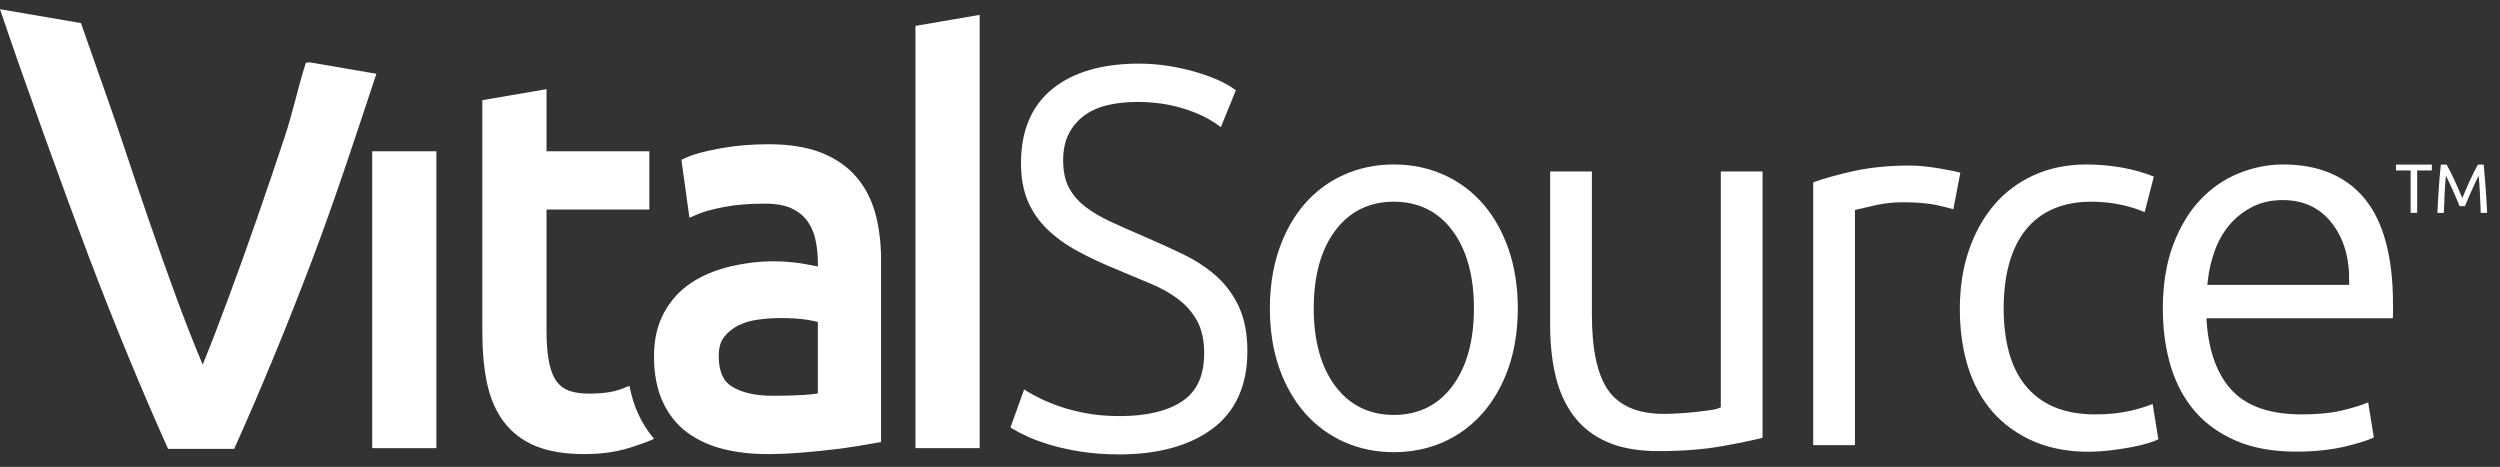 <svg width="166" height="31" viewBox="0 0 166 31" fill="none" xmlns="http://www.w3.org/2000/svg">
<rect x="0" y="0" width="166" height="31" fill="#333333" stroke="none"/>
<g id="VST logo">
<g id="Vital">
<path id="Fill 16" fill-rule="evenodd" clip-rule="evenodd" d="M20.532 4.134L20.306 4.171C19.749 5.923 19.488 7.33 18.882 9.156C18.276 10.984 17.662 12.785 17.045 14.562C16.426 16.34 15.814 18.048 15.206 19.686C14.6 21.326 14.019 22.835 13.46 24.212C12.878 22.835 12.283 21.32 11.678 19.669C11.07 18.017 10.464 16.308 9.858 14.543C9.251 12.779 8.645 10.984 8.039 9.156C7.532 7.63 6.155 3.783 5.374 1.533L0 0.611C1.567 5.267 4.36 12.996 5.91 17.078C7.594 21.507 9.343 25.75 11.159 29.805H15.549C17.37 25.75 19.12 21.507 20.795 17.078C22.268 13.18 23.668 8.892 24.992 4.899L20.532 4.134Z" fill="white"/>
<path id="Fill 1" fill-rule="evenodd" clip-rule="evenodd" d="M24.714 29.757H28.977V10.044H24.714V29.757Z" fill="white"/>
<path id="Fill 14" fill-rule="evenodd" clip-rule="evenodd" d="M41.798 25.619C41.635 25.682 41.459 25.75 41.254 25.832C40.726 26.034 40 26.137 39.096 26.137C38.601 26.137 38.164 26.073 37.804 25.95C37.479 25.837 37.218 25.653 37.001 25.384C36.777 25.103 36.603 24.694 36.483 24.167C36.354 23.601 36.289 22.865 36.289 21.979V13.914H43.116V10.043H36.289V5.92L32.027 6.652V22.015C32.027 23.293 32.128 24.433 32.332 25.407C32.543 26.425 32.92 27.3 33.452 28.008C33.993 28.726 34.714 29.273 35.597 29.631C36.451 29.976 37.536 30.152 38.819 30.152C39.903 30.152 40.887 30.016 41.741 29.752C42.52 29.51 43.067 29.309 43.427 29.136C43.005 28.636 42.645 28.074 42.359 27.442C42.106 26.885 41.921 26.274 41.798 25.619" fill="white"/>
<path id="Fill 2" fill-rule="evenodd" clip-rule="evenodd" d="M54.307 21.384V26.125C54.023 26.17 53.693 26.205 53.325 26.228C52.744 26.263 52.078 26.28 51.327 26.28C50.16 26.28 49.235 26.071 48.583 25.659C48.004 25.295 47.723 24.63 47.723 23.626C47.723 23.11 47.837 22.697 48.062 22.401C48.312 22.074 48.629 21.812 49.006 21.62C49.406 21.419 49.852 21.285 50.337 21.223C50.85 21.153 51.348 21.119 51.811 21.119C52.52 21.119 53.128 21.159 53.62 21.237C53.928 21.288 54.149 21.338 54.307 21.384M56.861 11.748C56.265 11.051 55.472 10.508 54.508 10.131C53.561 9.763 52.399 9.578 51.05 9.578C49.891 9.578 48.799 9.671 47.805 9.855C46.786 10.042 46.066 10.237 45.606 10.448L45.247 10.613L45.778 14.458L46.395 14.196C46.754 14.045 47.319 13.892 48.079 13.744C48.843 13.594 49.747 13.521 50.774 13.521C51.523 13.521 52.132 13.629 52.581 13.846C53.022 14.06 53.361 14.333 53.612 14.684C53.868 15.039 54.047 15.452 54.146 15.912C54.252 16.412 54.307 16.922 54.307 17.428V17.696C54.106 17.655 53.876 17.61 53.622 17.562C53.297 17.499 52.953 17.448 52.59 17.412C51.111 17.259 49.777 17.396 48.509 17.69C47.533 17.918 46.661 18.279 45.921 18.764C45.157 19.264 44.544 19.932 44.099 20.748C43.652 21.566 43.425 22.547 43.425 23.663C43.425 24.812 43.617 25.819 43.994 26.651C44.376 27.497 44.922 28.188 45.616 28.706C46.292 29.211 47.098 29.583 48.016 29.813C48.906 30.037 49.892 30.151 50.946 30.151C51.669 30.151 52.41 30.12 53.153 30.059C53.888 29.999 54.568 29.934 55.194 29.861C55.83 29.787 56.399 29.71 56.904 29.625L58.502 29.352V17.248C58.502 16.155 58.378 15.138 58.135 14.22C57.884 13.274 57.456 12.442 56.861 11.748" fill="white"/>
<path id="Fill 19" fill-rule="evenodd" clip-rule="evenodd" d="M60.787 1.718V29.756H65.049V0.987L60.787 1.718Z" fill="white"/>
</g>
<g id="Source">
<path id="Fill 26" fill-rule="evenodd" clip-rule="evenodd" d="M82.257 20.357C81.882 19.557 81.371 18.867 80.735 18.308C80.109 17.757 79.365 17.271 78.521 16.865C77.691 16.466 76.801 16.06 75.871 15.662C75.098 15.333 74.378 15.014 73.731 14.713C73.091 14.416 72.525 14.081 72.053 13.718C71.593 13.364 71.23 12.938 70.974 12.452C70.721 11.973 70.593 11.369 70.593 10.661C70.593 9.972 70.715 9.38 70.958 8.899C71.202 8.417 71.541 8.013 71.966 7.692C72.392 7.372 72.909 7.137 73.503 6.991C74.109 6.843 74.786 6.768 75.513 6.768C76.577 6.768 77.581 6.908 78.501 7.182C79.413 7.455 80.199 7.823 80.84 8.279L81.066 8.44L82.061 5.994L81.911 5.887C81.605 5.668 81.218 5.459 80.762 5.264C80.32 5.078 79.82 4.902 79.271 4.745C78.732 4.592 78.144 4.464 77.522 4.369C76.895 4.273 76.253 4.225 75.615 4.225C73.191 4.225 71.263 4.787 69.889 5.895C68.498 7.017 67.793 8.679 67.793 10.837C67.793 11.781 67.942 12.619 68.236 13.325C68.532 14.032 68.968 14.669 69.533 15.218C70.09 15.758 70.771 16.249 71.559 16.677C72.333 17.099 73.223 17.515 74.201 17.913C74.973 18.24 75.713 18.548 76.418 18.842C77.102 19.125 77.715 19.471 78.243 19.871C78.76 20.259 79.18 20.747 79.493 21.316C79.801 21.879 79.957 22.595 79.957 23.445C79.957 24.929 79.489 25.969 78.525 26.625C77.545 27.292 76.142 27.628 74.354 27.628C73.576 27.628 72.855 27.571 72.212 27.456C71.572 27.341 70.986 27.196 70.472 27.024C69.954 26.848 69.505 26.669 69.134 26.487C68.745 26.298 68.451 26.141 68.235 26.005L68.003 25.861L67.094 28.383L67.253 28.482C67.488 28.627 67.817 28.798 68.232 28.99C68.648 29.18 69.149 29.362 69.76 29.546C70.358 29.723 71.044 29.874 71.799 29.992C72.556 30.111 73.405 30.171 74.32 30.171C76.9 30.171 78.98 29.599 80.5 28.472C82.044 27.325 82.826 25.591 82.826 23.314C82.826 22.155 82.635 21.162 82.257 20.357" fill="white"/>
<path id="Fill 4" fill-rule="evenodd" clip-rule="evenodd" d="M96.454 25.616C95.502 26.901 94.187 27.551 92.552 27.551C90.913 27.551 89.599 26.901 88.647 25.614C87.706 24.348 87.232 22.618 87.232 20.472C87.232 18.326 87.706 16.596 88.647 15.329C89.599 14.045 90.913 13.393 92.552 13.393C94.187 13.393 95.502 14.045 96.454 15.329C97.393 16.596 97.87 18.326 97.87 20.472C97.87 22.618 97.393 24.348 96.454 25.616M98.466 13.532C97.739 12.699 96.861 12.05 95.858 11.601C94.851 11.15 93.738 10.921 92.552 10.921C91.362 10.921 90.249 11.15 89.245 11.601C88.239 12.05 87.361 12.701 86.635 13.532C85.908 14.365 85.335 15.383 84.931 16.554C84.526 17.731 84.32 19.048 84.32 20.472C84.32 21.92 84.526 23.244 84.931 24.408C85.335 25.569 85.906 26.579 86.635 27.413C87.361 28.244 88.239 28.892 89.245 29.345C90.251 29.794 91.363 30.024 92.552 30.024C93.738 30.024 94.851 29.794 95.858 29.345C96.861 28.895 97.739 28.245 98.466 27.413C99.193 26.579 99.766 25.569 100.17 24.408C100.575 23.244 100.782 21.92 100.782 20.472C100.782 19.048 100.575 17.731 100.17 16.554C99.766 15.383 99.193 14.365 98.466 13.532" fill="white"/>
<path id="Fill 6" fill-rule="evenodd" clip-rule="evenodd" d="M111.555 27.443C111.18 27.469 110.818 27.481 110.468 27.481C108.759 27.481 107.519 26.954 106.785 25.914C106.068 24.9 105.702 23.213 105.702 20.903V11.387H102.93V21.62C102.93 22.863 103.057 24.006 103.305 25.022C103.549 26.024 103.956 26.906 104.51 27.641C105.062 28.37 105.8 28.945 106.709 29.345C107.625 29.749 108.771 29.953 110.119 29.953C111.693 29.953 113.099 29.845 114.293 29.634C115.407 29.436 116.327 29.246 117.033 29.071V11.387H114.261V27.047L114.12 27.105C113.986 27.159 113.782 27.206 113.495 27.245C113.225 27.283 112.931 27.317 112.606 27.353C112.278 27.389 111.928 27.42 111.555 27.443" fill="white"/>
<path id="Fill 8" fill-rule="evenodd" clip-rule="evenodd" d="M129.743 11.364C129.456 11.306 129.14 11.245 128.798 11.186C128.455 11.128 128.107 11.08 127.754 11.045C127.407 11.01 127.094 10.992 126.823 10.992C125.434 10.992 124.17 11.118 123.06 11.364C122.014 11.595 121.12 11.846 120.397 12.106V29.558H123.168V13.947L123.338 13.903C123.524 13.854 123.912 13.763 124.506 13.631C125.109 13.497 125.727 13.429 126.337 13.429C127.273 13.429 128.054 13.497 128.656 13.631C129.098 13.73 129.442 13.819 129.701 13.897L130.167 11.463C130.051 11.431 129.911 11.399 129.743 11.364" fill="white"/>
<path id="Fill 10" fill-rule="evenodd" clip-rule="evenodd" d="M141.533 27.26C140.828 27.428 140.031 27.516 139.16 27.516C138.071 27.516 137.133 27.347 136.369 27.014C135.599 26.679 134.958 26.192 134.464 25.568C133.97 24.948 133.607 24.195 133.38 23.33C133.157 22.479 133.043 21.53 133.043 20.508C133.043 18.217 133.544 16.442 134.533 15.231C135.533 14.012 136.985 13.393 138.848 13.393C139.576 13.393 140.274 13.468 140.923 13.613C141.467 13.737 141.968 13.895 142.405 14.09L143.015 11.724C142.345 11.458 141.644 11.259 140.923 11.132C140.134 10.991 139.329 10.921 138.535 10.921C137.258 10.921 136.082 11.161 135.041 11.634C134.001 12.11 133.112 12.778 132.399 13.619C131.682 14.466 131.119 15.483 130.726 16.642C130.331 17.808 130.133 19.109 130.133 20.508C130.133 21.911 130.317 23.209 130.676 24.361C131.033 25.506 131.583 26.509 132.308 27.343C133.035 28.171 133.941 28.827 135.002 29.291C136.404 29.901 138.133 30.144 140.156 29.901C140.641 29.841 141.107 29.771 141.545 29.688C141.976 29.604 142.365 29.511 142.7 29.407C142.95 29.329 143.155 29.249 143.314 29.167L142.936 26.825C142.562 26.979 142.092 27.123 141.533 27.26" fill="white"/>
<path id="Fill 12" fill-rule="evenodd" clip-rule="evenodd" d="M155.982 18.915H146.567L146.596 18.654C146.667 17.991 146.816 17.333 147.042 16.702C147.267 16.059 147.589 15.479 147.998 14.98C148.408 14.483 148.917 14.07 149.506 13.76C150.101 13.445 150.793 13.285 151.566 13.285C152.95 13.285 154.053 13.803 154.844 14.825C155.624 15.832 156.01 17.13 155.986 18.683L155.982 18.915ZM151.602 10.921C150.595 10.921 149.596 11.122 148.634 11.513C147.677 11.906 146.816 12.504 146.079 13.287C145.342 14.074 144.74 15.079 144.291 16.274C143.843 17.473 143.612 18.894 143.612 20.508C143.612 21.887 143.792 23.172 144.141 24.328C144.487 25.473 145.024 26.475 145.74 27.309C146.454 28.137 147.376 28.797 148.482 29.272C149.593 29.746 150.933 29.989 152.469 29.989C153.691 29.989 154.799 29.87 155.761 29.637C156.605 29.432 157.231 29.234 157.623 29.05L157.246 26.718C156.864 26.88 156.361 27.038 155.728 27.203C154.942 27.412 153.96 27.515 152.814 27.515C150.75 27.515 149.205 26.986 148.218 25.94C147.236 24.902 146.667 23.372 146.524 21.385L146.507 21.135H158.882C158.891 21.012 158.895 20.881 158.895 20.741V20.185C158.895 17.057 158.262 14.703 157.009 13.186C155.766 11.683 153.947 10.921 151.602 10.921V10.921Z" fill="white"/>
</g>
<g id="TM">
<path id="Fill 21" fill-rule="evenodd" clip-rule="evenodd" d="M161.474 10.929V11.318H160.501V14.133H160.066V11.318H159.092V10.929H161.474Z" fill="white"/>
<path id="Fill 23" fill-rule="evenodd" clip-rule="evenodd" d="M163.32 13.689C163.291 13.615 163.252 13.522 163.202 13.407C163.154 13.293 163.101 13.17 163.045 13.037C162.988 12.905 162.928 12.768 162.863 12.629C162.8 12.487 162.739 12.355 162.682 12.23C162.626 12.106 162.572 11.994 162.523 11.897C162.474 11.798 162.434 11.721 162.405 11.668C162.371 12.032 162.346 12.426 162.324 12.85C162.303 13.273 162.287 13.701 162.271 14.133H161.845C161.857 13.855 161.872 13.576 161.886 13.295C161.901 13.011 161.918 12.735 161.938 12.461C161.956 12.189 161.978 11.923 162.001 11.664C162.022 11.405 162.047 11.16 162.074 10.929H162.454C162.534 11.064 162.621 11.226 162.713 11.409C162.806 11.595 162.897 11.789 162.991 11.991C163.083 12.192 163.173 12.394 163.259 12.597C163.346 12.797 163.423 12.982 163.496 13.148C163.567 12.982 163.645 12.797 163.733 12.597C163.818 12.394 163.909 12.192 164 11.991C164.094 11.789 164.184 11.595 164.279 11.409C164.37 11.226 164.457 11.064 164.537 10.929H164.917C165.017 11.962 165.094 13.029 165.145 14.133H164.72C164.705 13.701 164.688 13.273 164.667 12.85C164.646 12.426 164.619 12.032 164.585 11.668C164.557 11.721 164.518 11.798 164.467 11.897C164.418 11.994 164.366 12.106 164.309 12.23C164.252 12.355 164.191 12.487 164.128 12.629C164.063 12.768 164.003 12.905 163.947 13.037C163.89 13.17 163.838 13.293 163.788 13.407C163.74 13.522 163.7 13.615 163.669 13.689H163.32Z" fill="white"/>
</g>
</g>
</svg>
